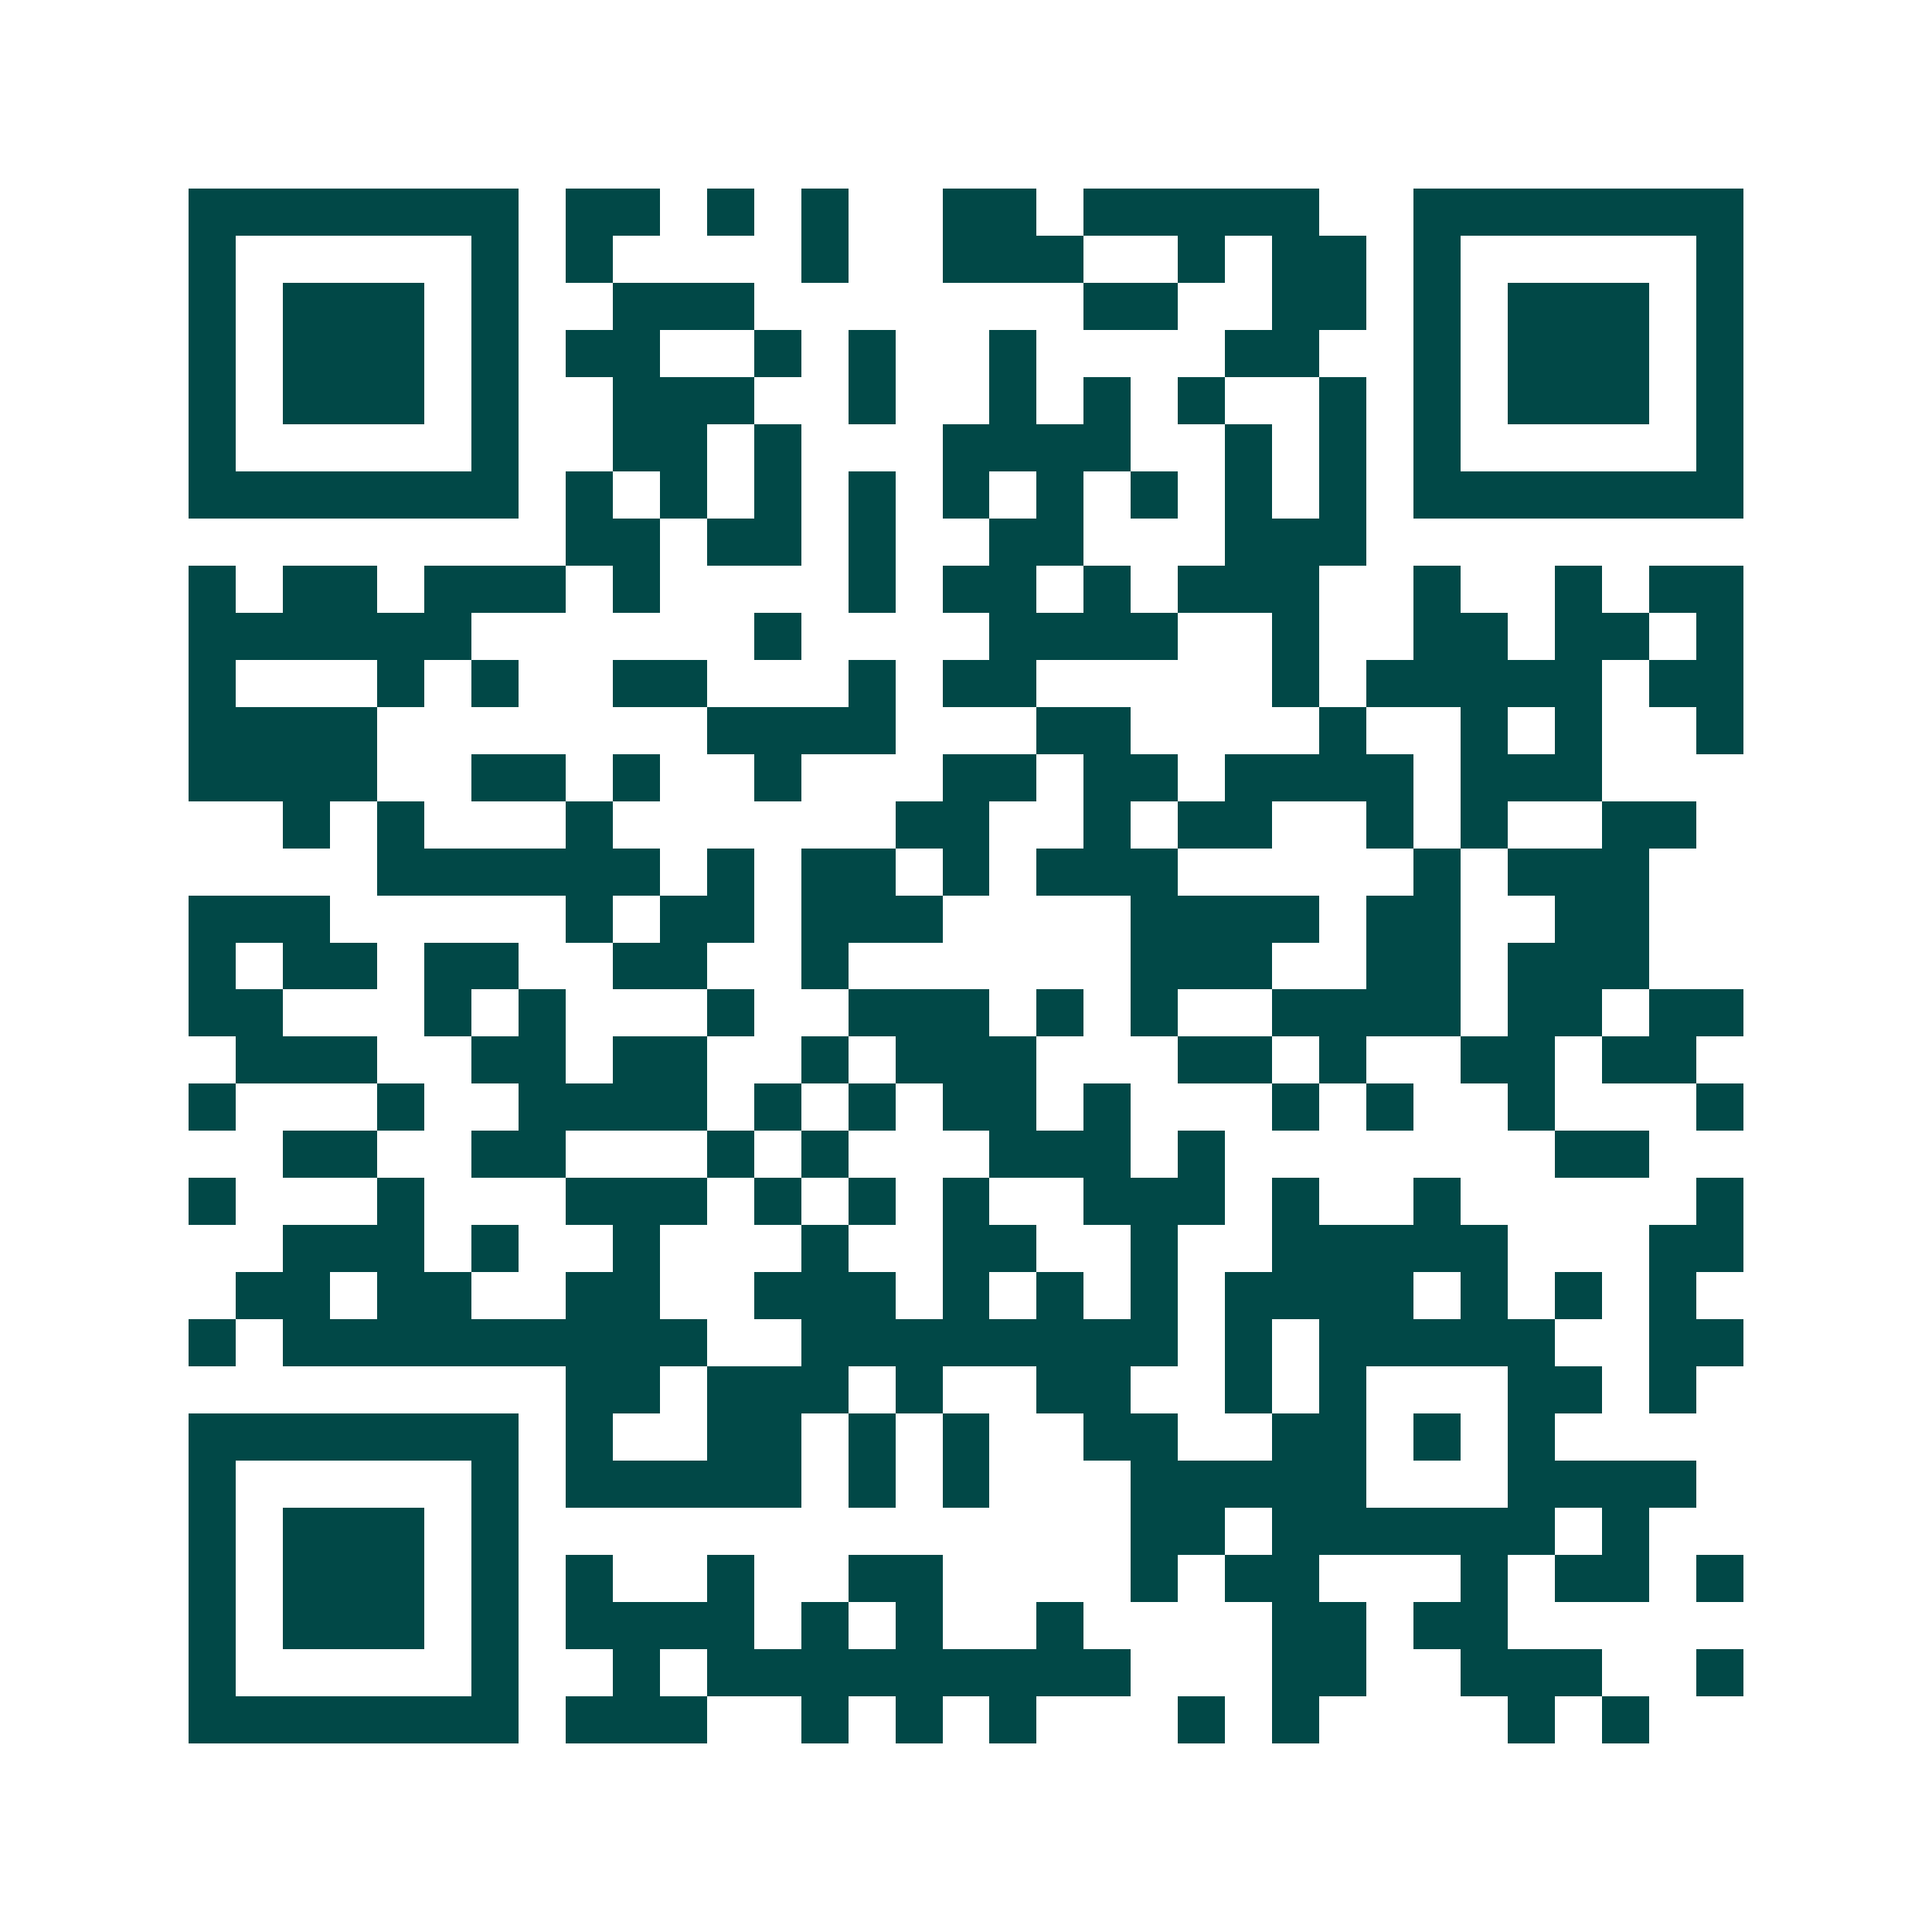 <svg xmlns="http://www.w3.org/2000/svg" width="200" height="200" viewBox="0 0 41 41" shape-rendering="crispEdges"><path fill="#ffffff" d="M0 0h41v41H0z"/><path stroke="#014847" d="M4 4.5h7m1 0h2m1 0h1m1 0h1m2 0h2m1 0h5m2 0h7M4 5.5h1m5 0h1m1 0h1m4 0h1m2 0h3m2 0h1m1 0h2m1 0h1m5 0h1M4 6.5h1m1 0h3m1 0h1m2 0h3m7 0h2m2 0h2m1 0h1m1 0h3m1 0h1M4 7.5h1m1 0h3m1 0h1m1 0h2m2 0h1m1 0h1m2 0h1m4 0h2m2 0h1m1 0h3m1 0h1M4 8.5h1m1 0h3m1 0h1m2 0h3m2 0h1m2 0h1m1 0h1m1 0h1m2 0h1m1 0h1m1 0h3m1 0h1M4 9.5h1m5 0h1m2 0h2m1 0h1m3 0h4m2 0h1m1 0h1m1 0h1m5 0h1M4 10.5h7m1 0h1m1 0h1m1 0h1m1 0h1m1 0h1m1 0h1m1 0h1m1 0h1m1 0h1m1 0h7M12 11.5h2m1 0h2m1 0h1m2 0h2m3 0h3M4 12.5h1m1 0h2m1 0h3m1 0h1m4 0h1m1 0h2m1 0h1m1 0h3m2 0h1m2 0h1m1 0h2M4 13.5h6m6 0h1m4 0h4m2 0h1m2 0h2m1 0h2m1 0h1M4 14.5h1m3 0h1m1 0h1m2 0h2m3 0h1m1 0h2m5 0h1m1 0h5m1 0h2M4 15.5h4m7 0h4m3 0h2m4 0h1m2 0h1m1 0h1m2 0h1M4 16.5h4m2 0h2m1 0h1m2 0h1m3 0h2m1 0h2m1 0h4m1 0h3M6 17.5h1m1 0h1m3 0h1m6 0h2m2 0h1m1 0h2m2 0h1m1 0h1m2 0h2M8 18.5h6m1 0h1m1 0h2m1 0h1m1 0h3m5 0h1m1 0h3M4 19.5h3m5 0h1m1 0h2m1 0h3m4 0h4m1 0h2m2 0h2M4 20.5h1m1 0h2m1 0h2m2 0h2m2 0h1m6 0h3m2 0h2m1 0h3M4 21.5h2m3 0h1m1 0h1m3 0h1m2 0h3m1 0h1m1 0h1m2 0h4m1 0h2m1 0h2M5 22.5h3m2 0h2m1 0h2m2 0h1m1 0h3m3 0h2m1 0h1m2 0h2m1 0h2M4 23.5h1m3 0h1m2 0h4m1 0h1m1 0h1m1 0h2m1 0h1m3 0h1m1 0h1m2 0h1m3 0h1M6 24.5h2m2 0h2m3 0h1m1 0h1m3 0h3m1 0h1m7 0h2M4 25.5h1m3 0h1m3 0h3m1 0h1m1 0h1m1 0h1m2 0h3m1 0h1m2 0h1m5 0h1M6 26.5h3m1 0h1m2 0h1m3 0h1m2 0h2m2 0h1m2 0h5m3 0h2M5 27.5h2m1 0h2m2 0h2m2 0h3m1 0h1m1 0h1m1 0h1m1 0h4m1 0h1m1 0h1m1 0h1M4 28.5h1m1 0h9m2 0h8m1 0h1m1 0h5m2 0h2M12 29.5h2m1 0h3m1 0h1m2 0h2m2 0h1m1 0h1m3 0h2m1 0h1M4 30.5h7m1 0h1m2 0h2m1 0h1m1 0h1m2 0h2m2 0h2m1 0h1m1 0h1M4 31.5h1m5 0h1m1 0h5m1 0h1m1 0h1m3 0h5m3 0h4M4 32.5h1m1 0h3m1 0h1m13 0h2m1 0h6m1 0h1M4 33.5h1m1 0h3m1 0h1m1 0h1m2 0h1m2 0h2m4 0h1m1 0h2m3 0h1m1 0h2m1 0h1M4 34.5h1m1 0h3m1 0h1m1 0h4m1 0h1m1 0h1m2 0h1m4 0h2m1 0h2M4 35.5h1m5 0h1m2 0h1m1 0h9m3 0h2m2 0h3m2 0h1M4 36.5h7m1 0h3m2 0h1m1 0h1m1 0h1m3 0h1m1 0h1m4 0h1m1 0h1"/></svg>
